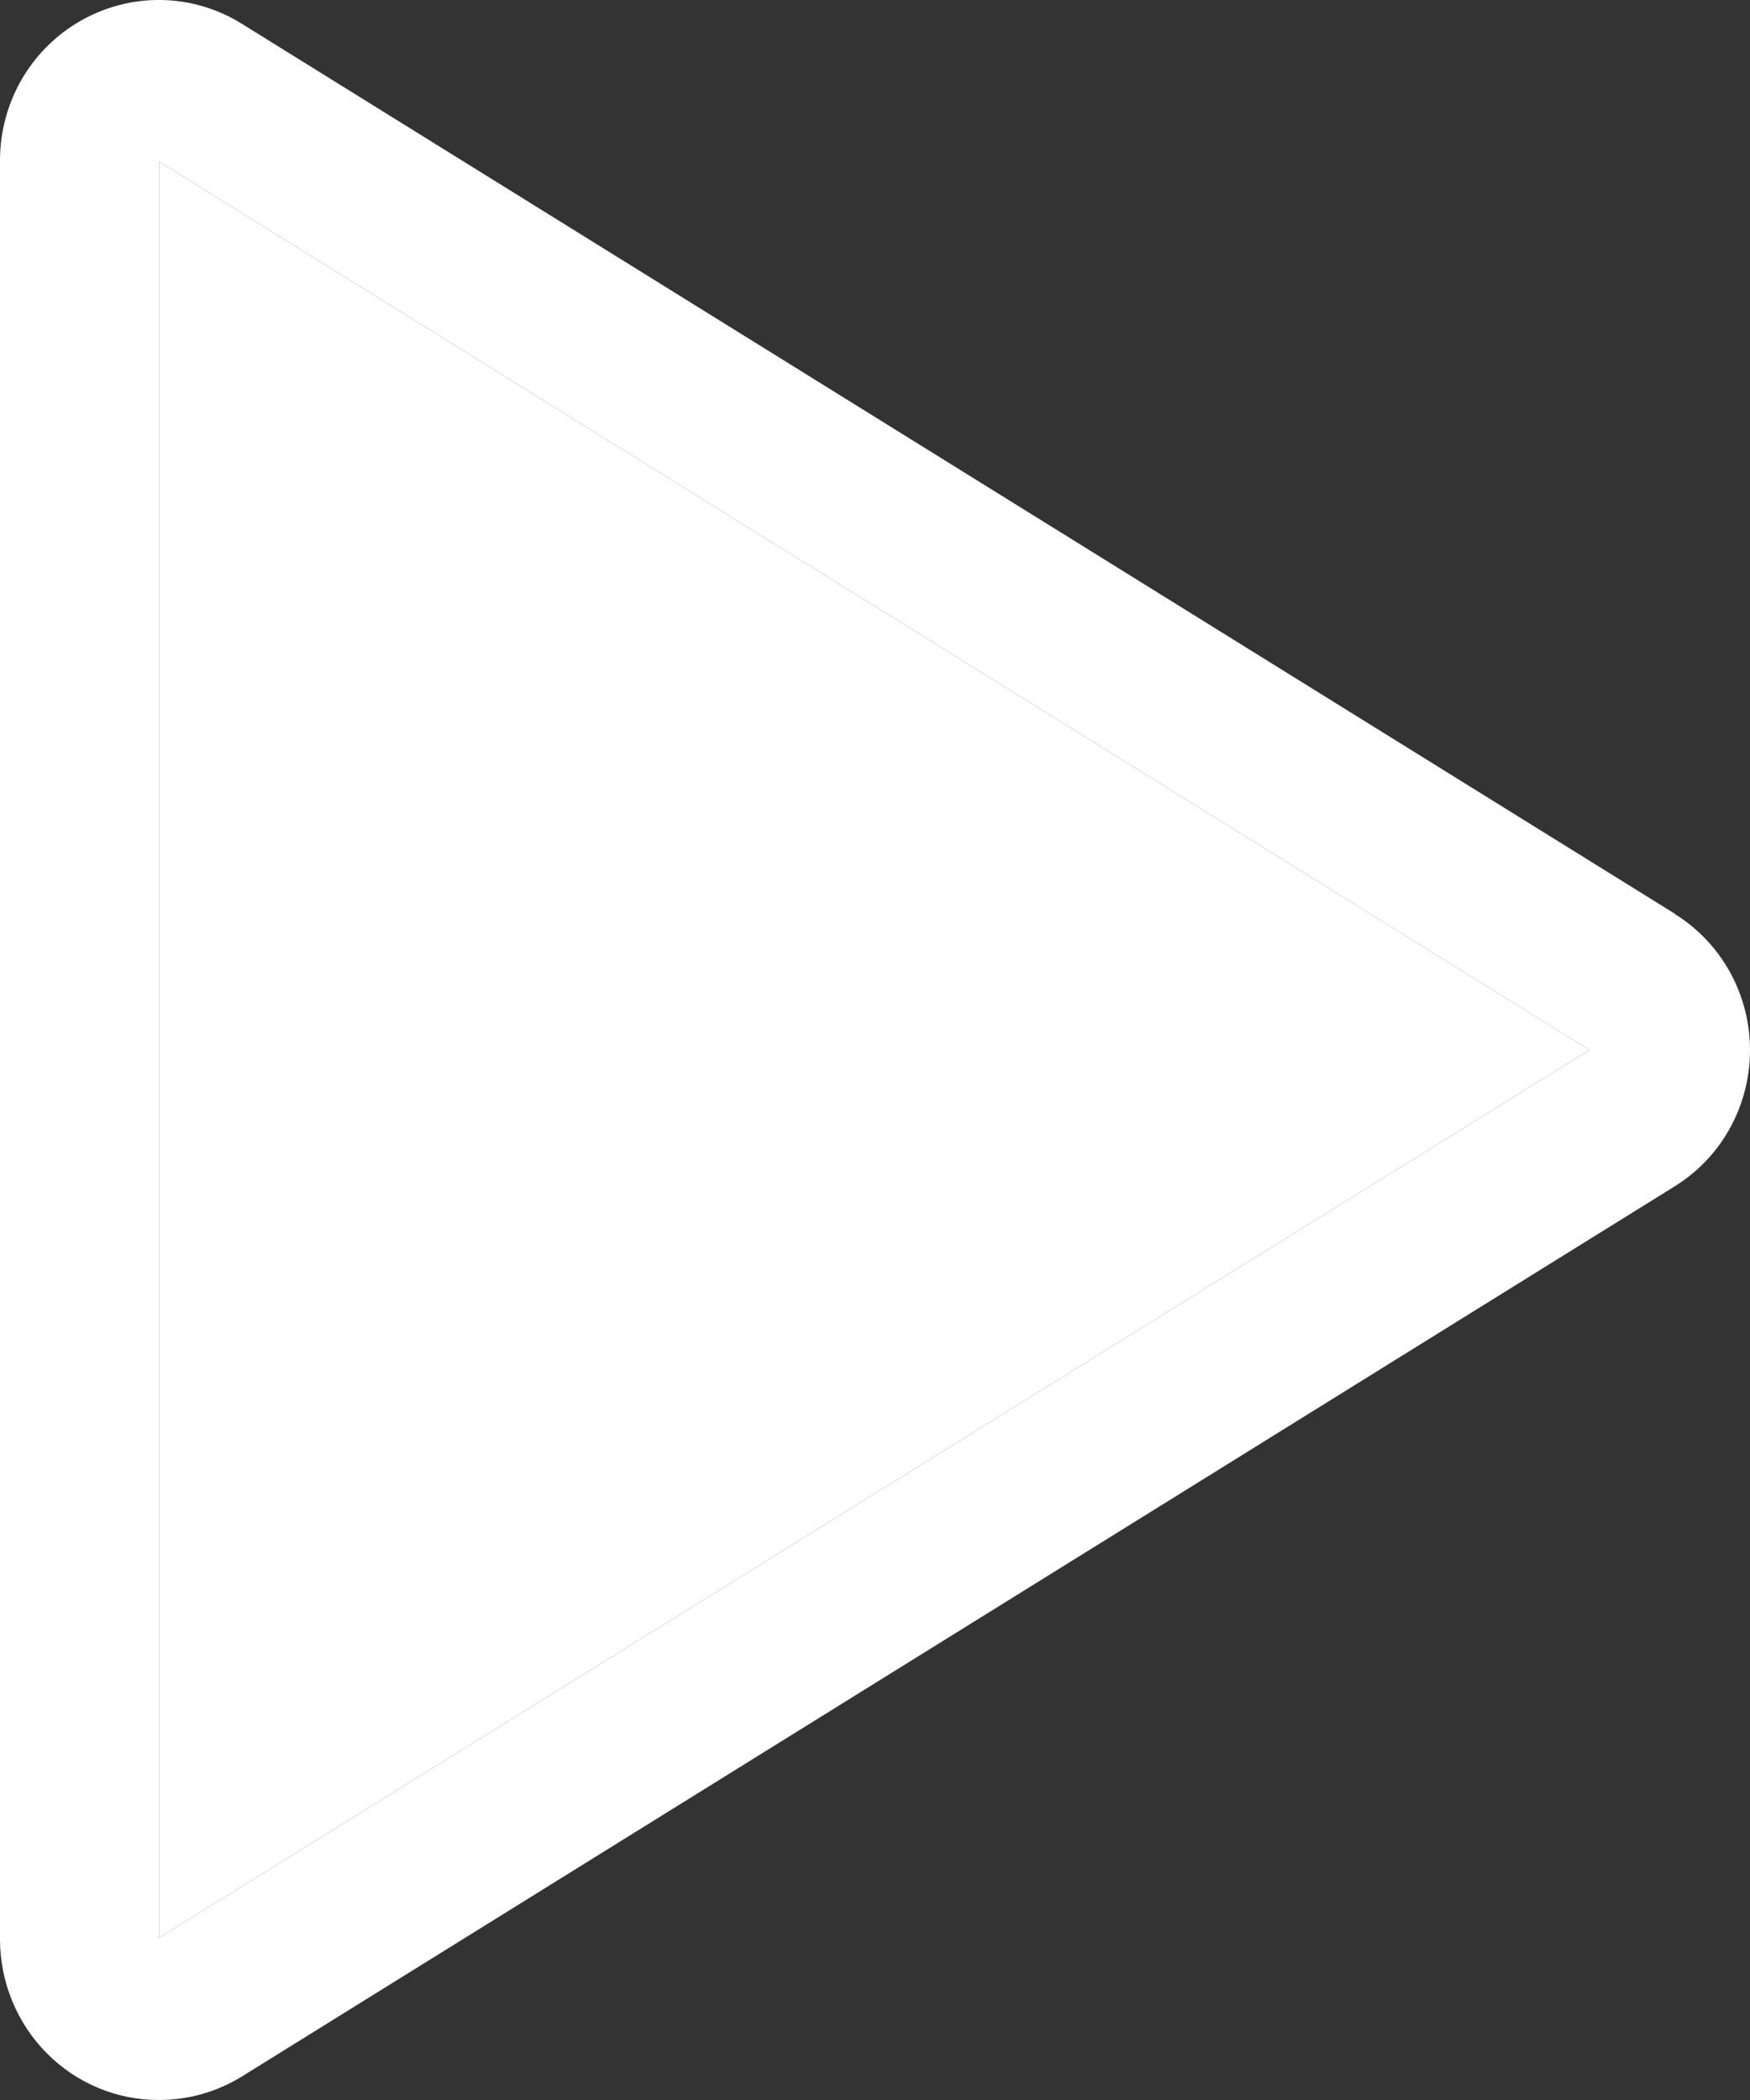 <svg width="20" height="24" viewBox="0 0 20 24" fill="none" xmlns="http://www.w3.org/2000/svg">
<rect x="0" y="0" width="20" height="24" fill="#333333" stroke="none"/>
<path d="M19.138 10.441L2.764 0.272C2.488 0.1 2.172 0.006 1.848 0C1.524 -0.006 1.205 0.076 0.923 0.237C0.643 0.396 0.411 0.627 0.248 0.907C0.086 1.188 0 1.507 0 1.832V22.169C0.002 22.657 0.195 23.123 0.536 23.467C0.877 23.81 1.338 24.002 1.818 24C2.154 24 2.482 23.906 2.768 23.729L19.138 13.559C19.401 13.396 19.619 13.168 19.77 12.895C19.921 12.622 20 12.314 20 12.001C20 11.689 19.921 11.381 19.77 11.108C19.619 10.835 19.401 10.607 19.138 10.444V10.441ZM1.818 22.147V1.847L18.164 12L1.818 22.147Z" fill="white"/>
<path d="M1.818 22.147V1.847L18.164 12L1.818 22.147Z" fill="white"/>
</svg>
